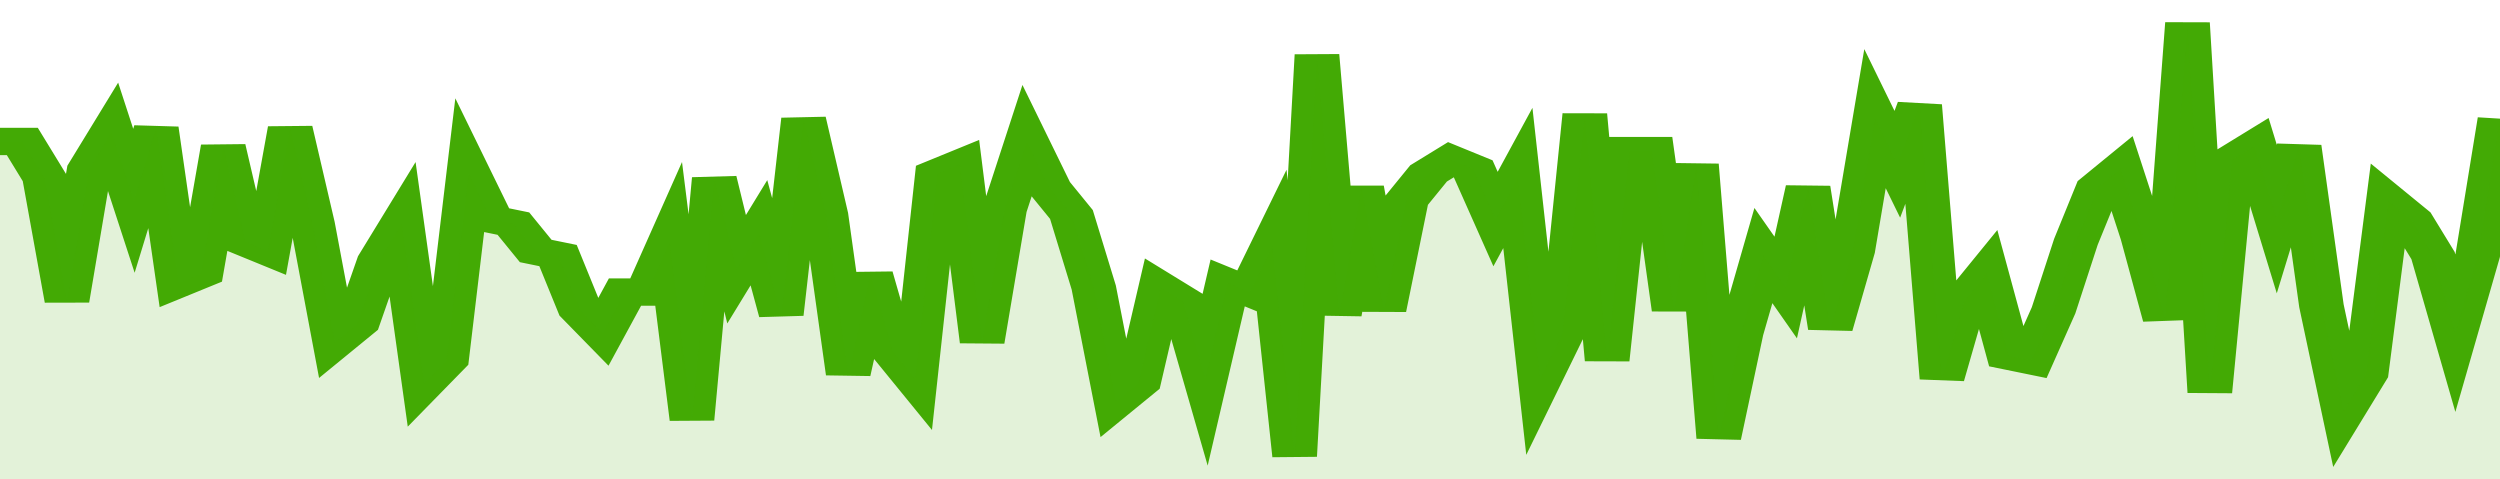 <svg xmlns="http://www.w3.org/2000/svg" viewBox="0 0 336 105" width="120" height="23" preserveAspectRatio="none">
				 <polyline fill="none" stroke="#43AA05" stroke-width="6" points="0, 31 3, 31 6, 39 9, 66 12, 37 15, 29 18, 44 21, 28 24, 62 27, 60 30, 32 33, 53 36, 55 39, 28 42, 49 45, 75 48, 71 51, 57 54, 49 57, 84 60, 79 63, 38 66, 48 69, 49 72, 55 75, 56 78, 68 81, 73 84, 64 87, 64 90, 53 93, 92 96, 39 99, 59 102, 51 105, 69 108, 26 111, 47 114, 82 117, 60 120, 77 123, 83 126, 38 129, 36 132, 75 135, 46 138, 31 141, 41 144, 47 147, 63 150, 88 153, 84 156, 63 159, 66 162, 83 165, 62 168, 64 171, 54 174, 100 177, 12 180, 69 183, 41 186, 68 189, 44 192, 38 195, 35 198, 37 201, 48 204, 39 207, 83 210, 73 213, 25 216, 79 219, 33 222, 33 225, 68 228, 36 231, 96 234, 73 237, 56 240, 63 243, 41 246, 72 249, 55 252, 26 255, 36 258, 23 261, 83 264, 66 267, 60 270, 78 273, 79 276, 68 279, 53 282, 41 285, 37 288, 52 291, 70 294, 5 297, 86 300, 35 303, 32 306, 48 309, 32 312, 67 315, 90 318, 82 321, 44 324, 48 327, 56 330, 73 333, 56 336, 26 336, 26 "> </polyline>
				 <polygon fill="#43AA05" opacity="0.15" points="0, 105 0, 31 3, 31 6, 39 9, 66 12, 37 15, 29 18, 44 21, 28 24, 62 27, 60 30, 32 33, 53 36, 55 39, 28 42, 49 45, 75 48, 71 51, 57 54, 49 57, 84 60, 79 63, 38 66, 48 69, 49 72, 55 75, 56 78, 68 81, 73 84, 64 87, 64 90, 53 93, 92 96, 39 99, 59 102, 51 105, 69 108, 26 111, 47 114, 82 117, 60 120, 77 123, 83 126, 38 129, 36 132, 75 135, 46 138, 31 141, 41 144, 47 147, 63 150, 88 153, 84 156, 63 159, 66 162, 83 165, 62 168, 64 171, 54 174, 100 177, 12 180, 69 183, 41 186, 68 189, 44 192, 38 195, 35 198, 37 201, 48 204, 39 207, 83 210, 73 213, 25 216, 79 219, 33 222, 33 225, 68 228, 36 231, 96 234, 73 237, 56 240, 63 243, 41 246, 72 249, 55 252, 26 255, 36 258, 23 261, 83 264, 66 267, 60 270, 78 273, 79 276, 68 279, 53 282, 41 285, 37 288, 52 291, 70 294, 5 297, 86 300, 35 303, 32 306, 48 309, 32 312, 67 315, 90 318, 82 321, 44 324, 48 327, 56 330, 73 333, 56 336, 26 336, 105 "></polygon>
			</svg>